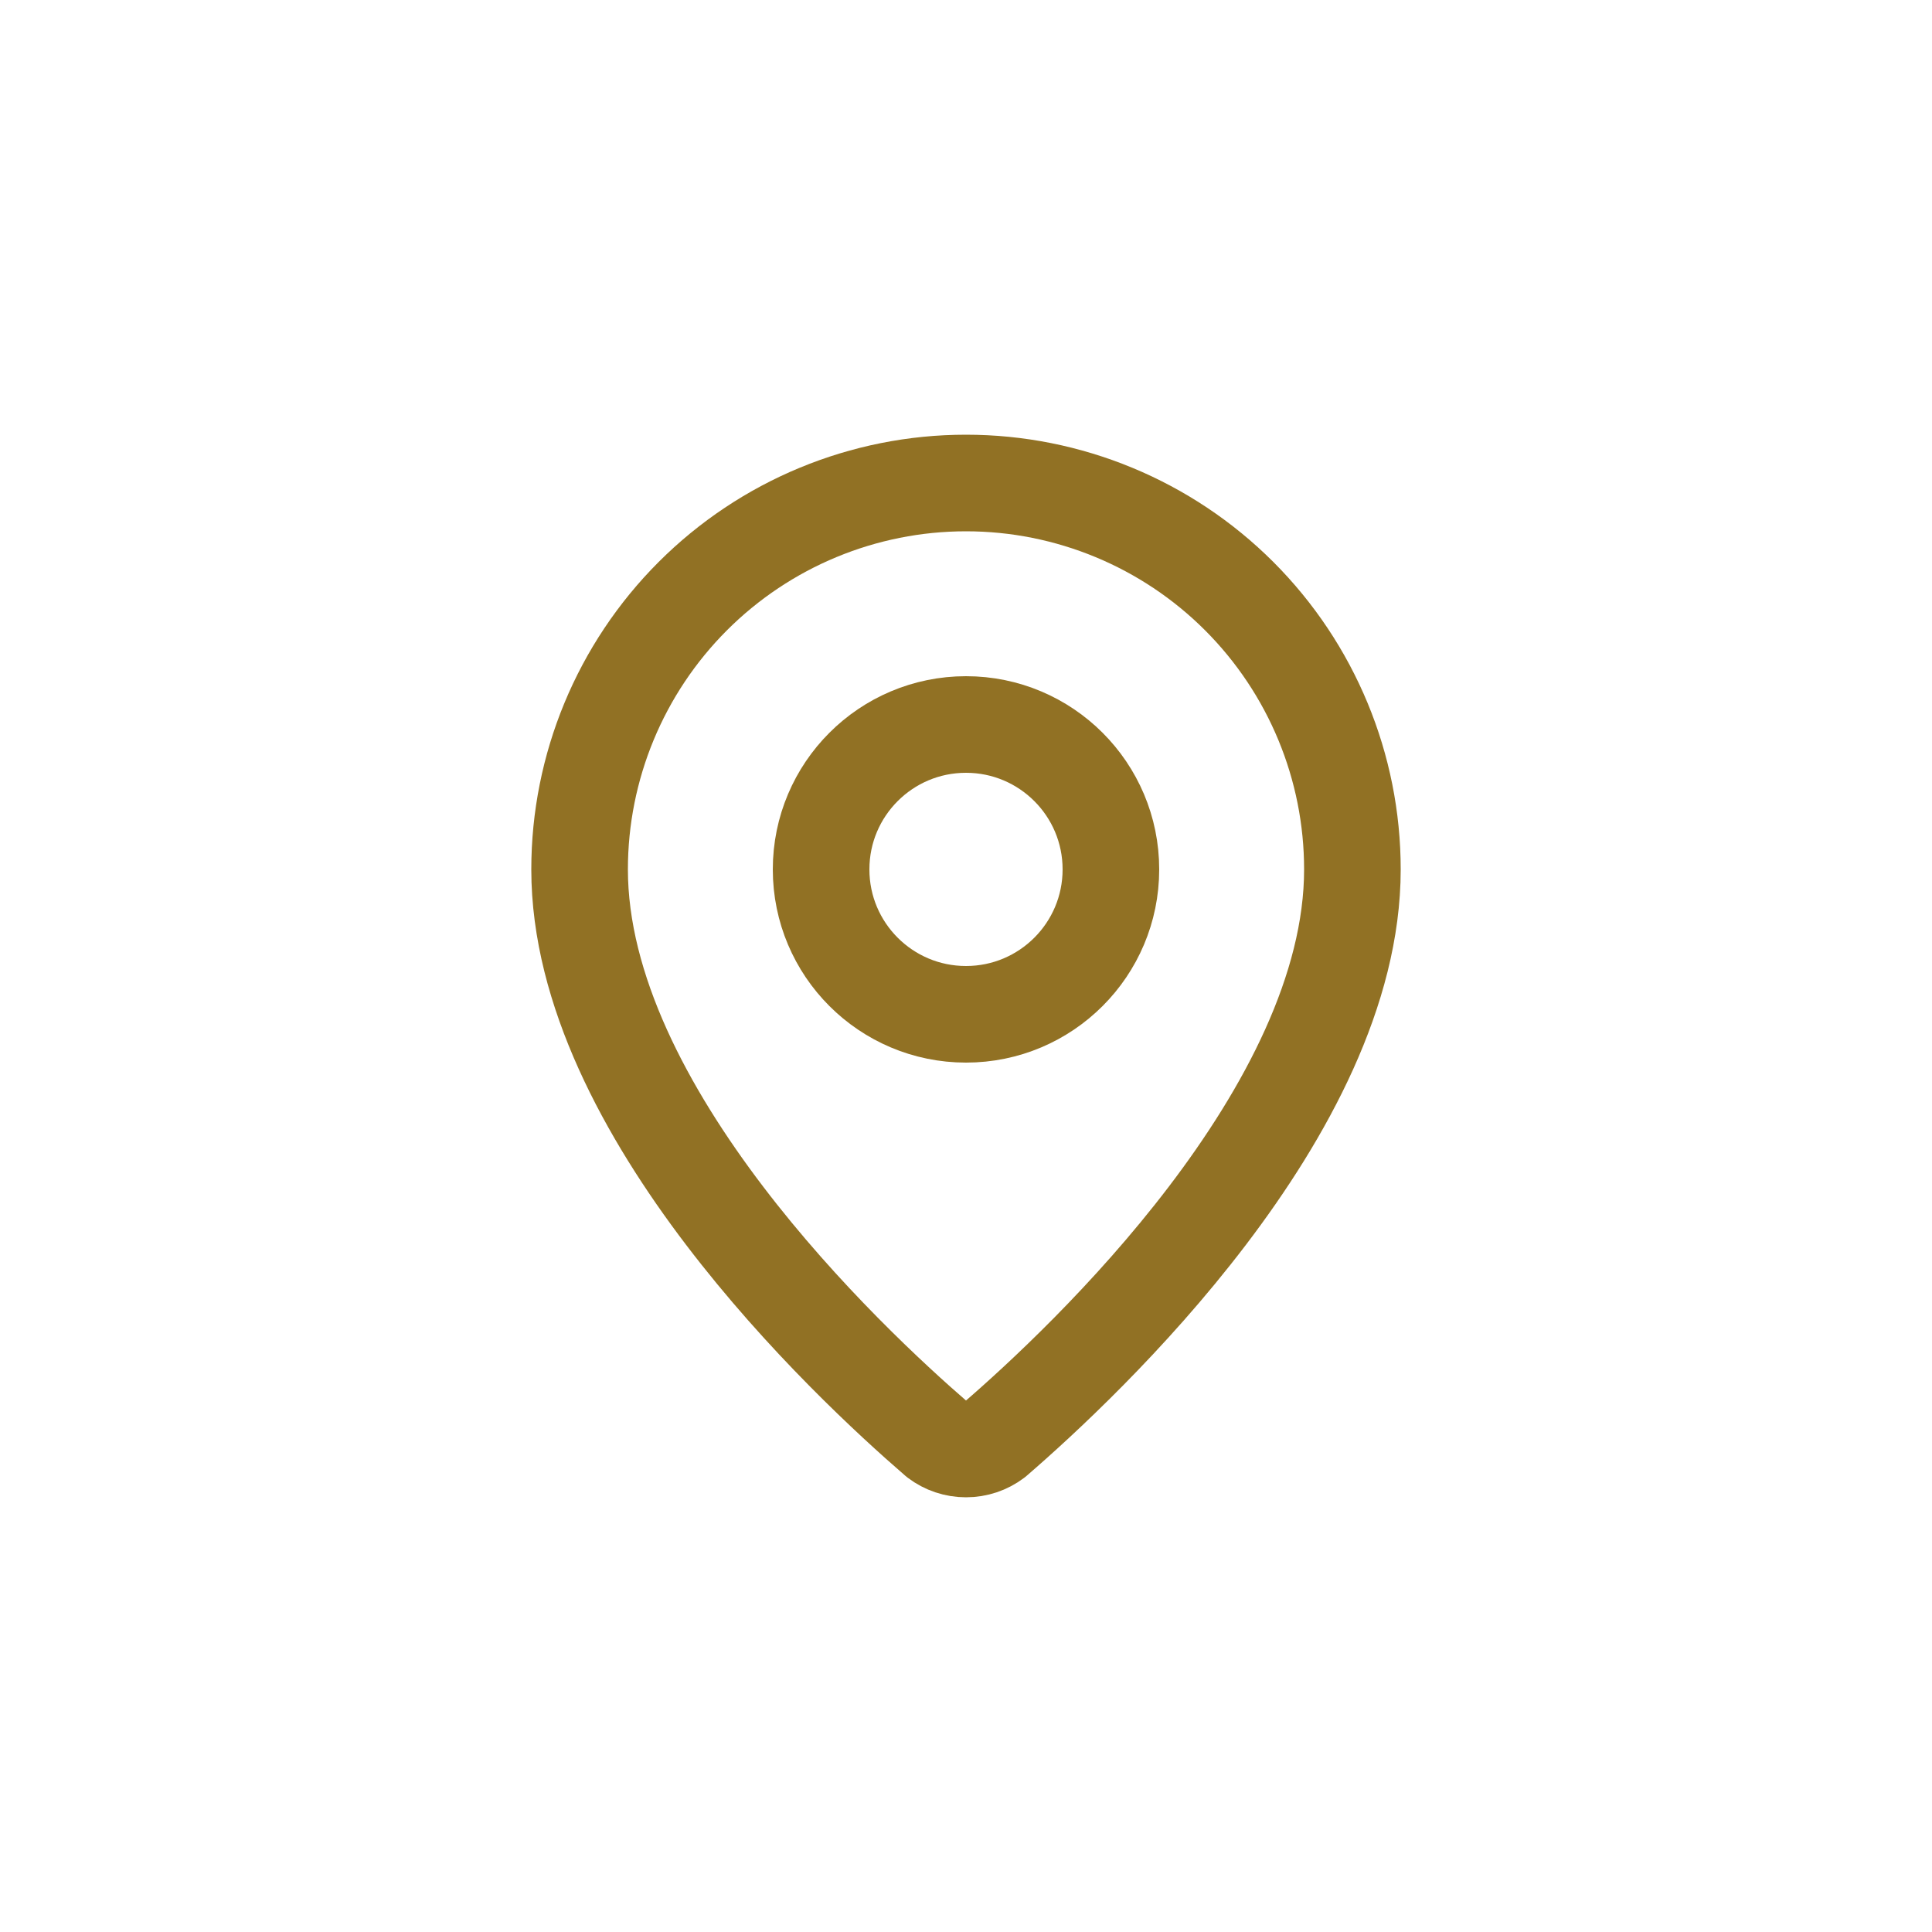 <svg width="40" height="40" viewBox="0 0 40 40" fill="none" xmlns="http://www.w3.org/2000/svg">
<path d="M28 18C28 22.993 22.461 28.193 20.601 29.799C20.428 29.93 20.217 30 20 30C19.783 30 19.572 29.93 19.399 29.799C17.539 28.193 12 22.993 12 18C12 15.878 12.843 13.844 14.343 12.343C15.843 10.843 17.878 10 20 10C22.122 10 24.157 10.843 25.657 12.343C27.157 13.844 28 15.878 28 18Z" stroke="#917124" stroke-width="2" stroke-linecap="round" stroke-linejoin="round"/>
<path d="M20 21C21.657 21 23 19.657 23 18C23 16.343 21.657 15 20 15C18.343 15 17 16.343 17 18C17 19.657 18.343 21 20 21Z" stroke="#917124" stroke-width="2" stroke-linecap="round" stroke-linejoin="round"/>
</svg>
